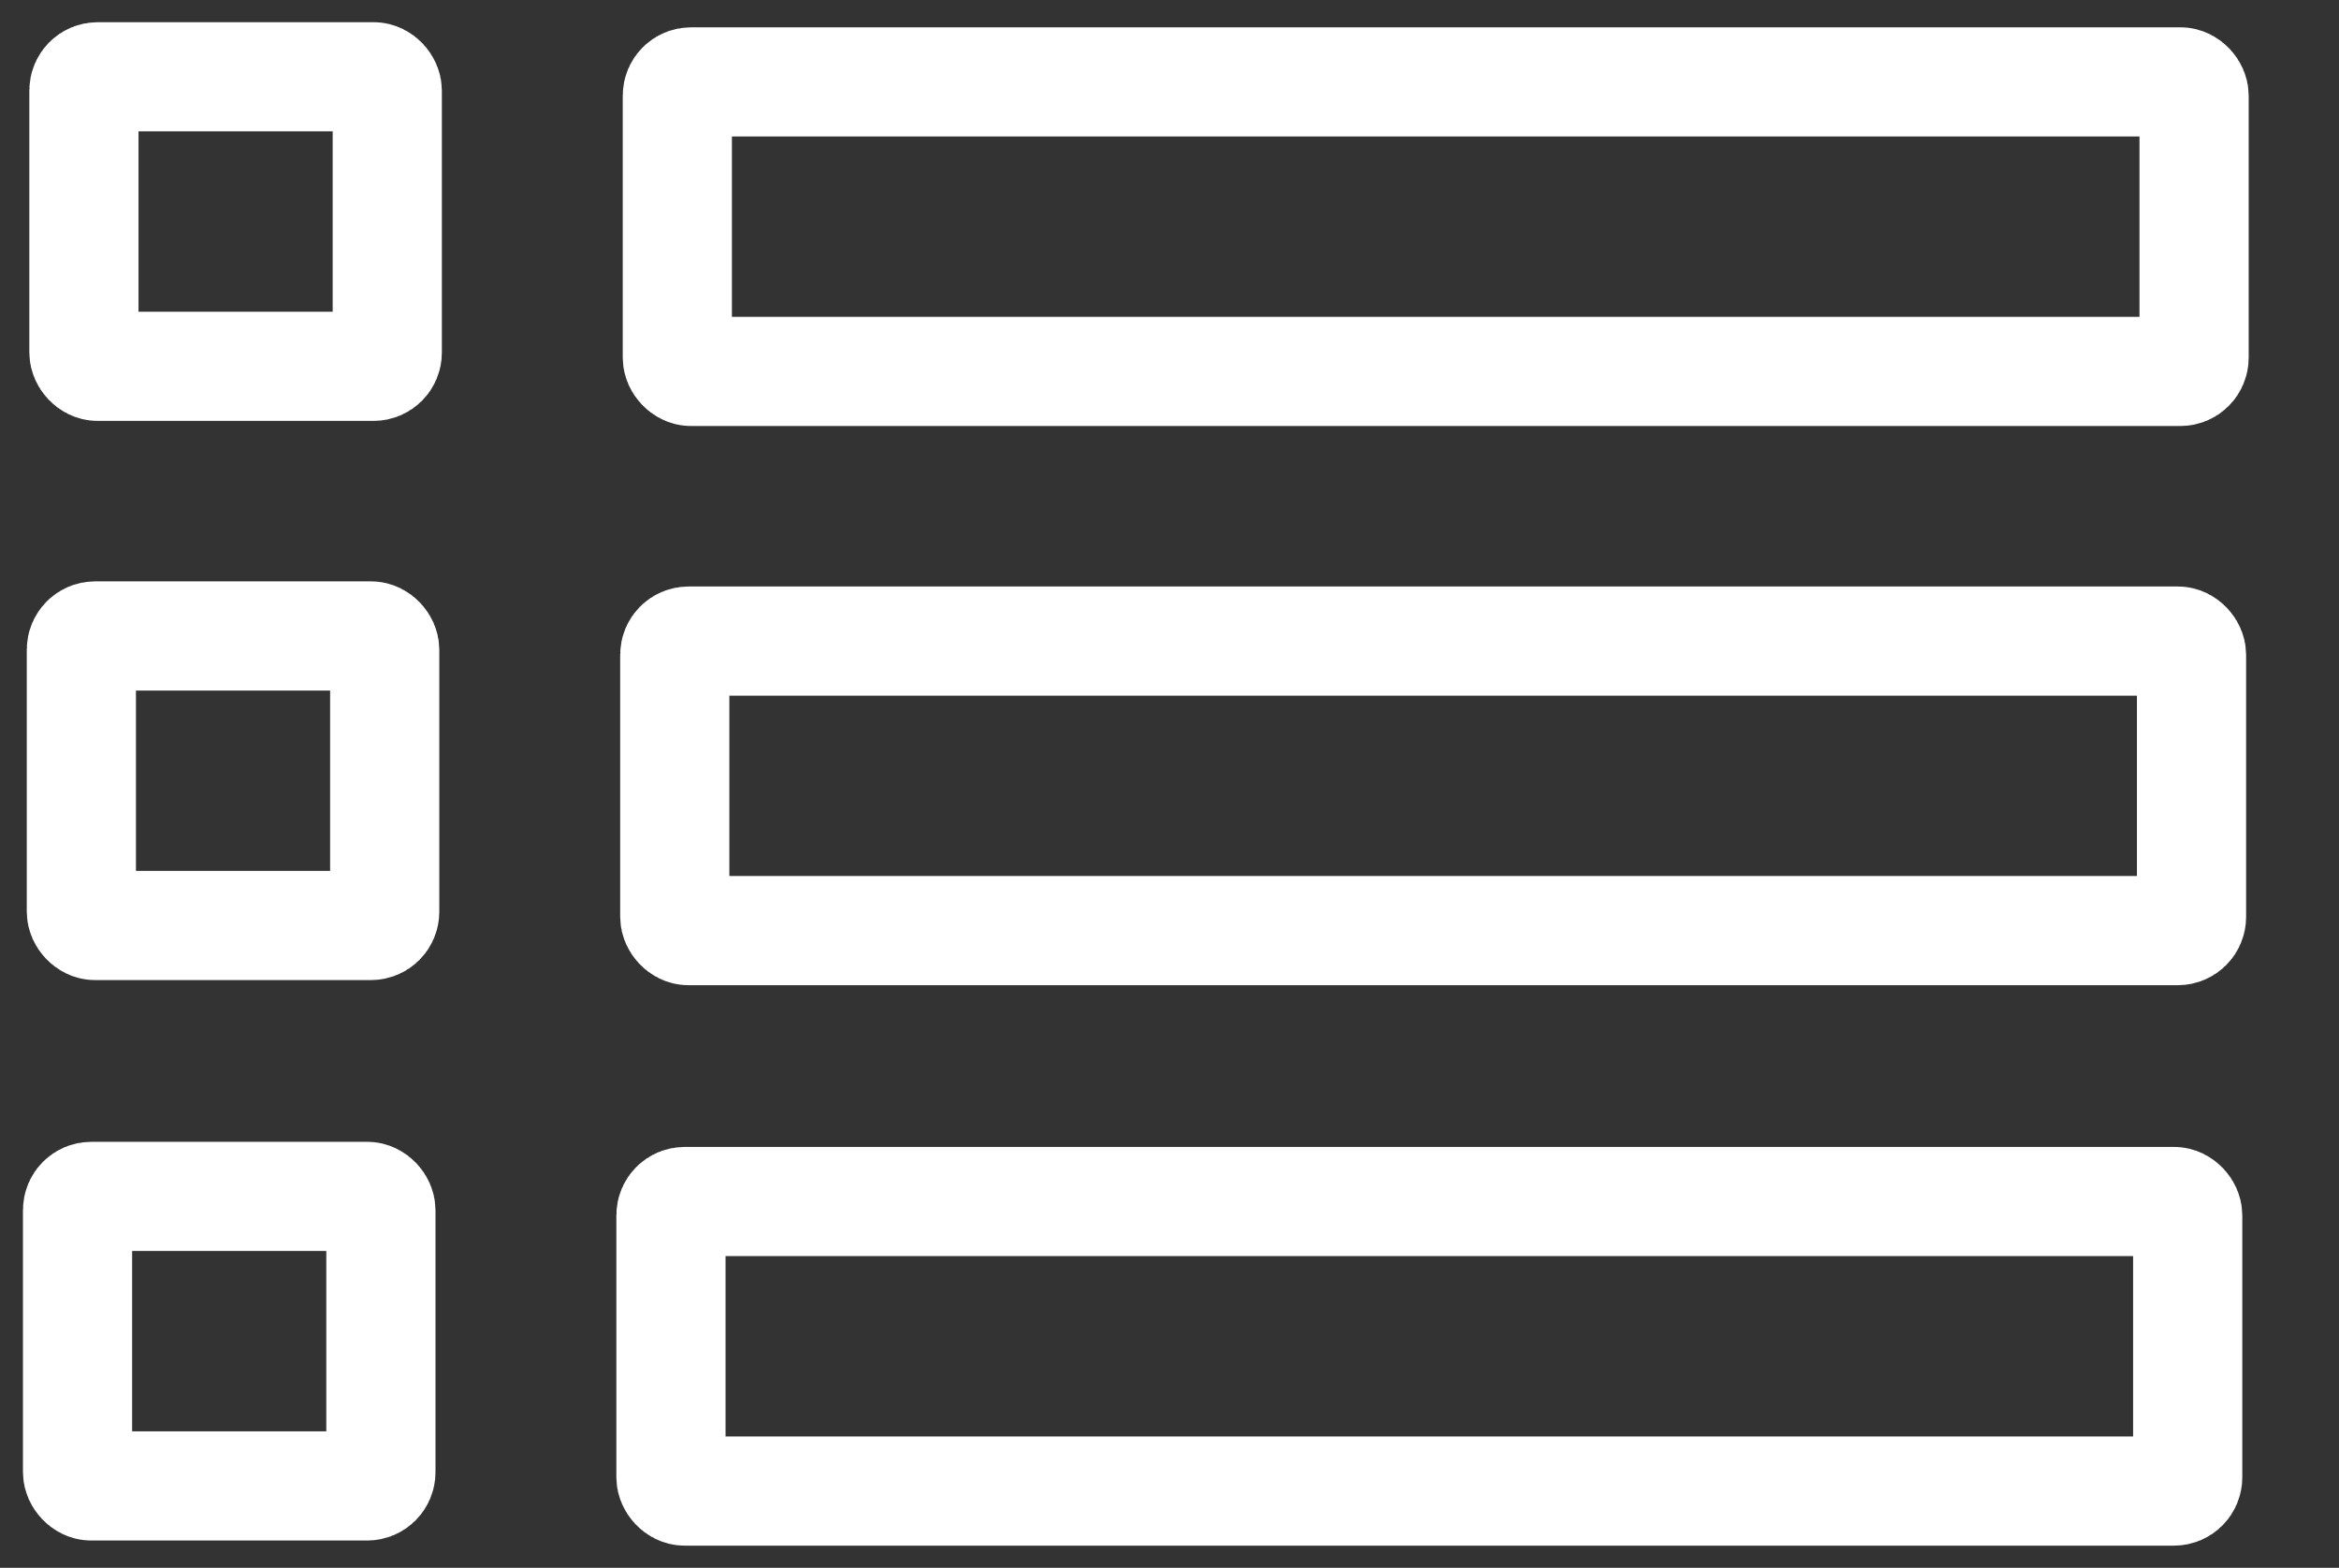 <?xml version="1.0" encoding="UTF-8" standalone="no"?>
<svg
   xmlns:dc="http://purl.org/dc/elements/1.1/"
   xmlns:cc="http://creativecommons.org/ns#"
   xmlns:rdf="http://www.w3.org/1999/02/22-rdf-syntax-ns#"
   xmlns:svg="http://www.w3.org/2000/svg"
   xmlns="http://www.w3.org/2000/svg"
   xmlns:sodipodi="http://sodipodi.sourceforge.net/DTD/sodipodi-0.dtd"
   xmlns:inkscape="http://www.inkscape.org/namespaces/inkscape"
   width="61.206mm"
   height="41.027mm"
   viewBox="0 0 61.206 41.027"
   version="1.1"
   id="svg8"
   inkscape:version="1.0 (4035a4fb49, 2020-05-01)"
   sodipodi:docname="linktree.svg">
  <rect x="0" y="0" width="61.206" height="41.027" fill="#333333" stroke="none"/>
  <defs
     id="defs2" />
  <sodipodi:namedview
     fit-margin-bottom="0"
     fit-margin-right="0"
     fit-margin-left="0"
     fit-margin-top="0"
     id="base"
     pagecolor="#ffffff"
     bordercolor="#666666"
     borderopacity="1.0"
     inkscape:pageopacity="0.0"
     inkscape:pageshadow="2"
     inkscape:zoom="1.979899"
     inkscape:cx="26.935212"
     inkscape:cy="23.361957"
     inkscape:document-units="px"
     inkscape:current-layer="layer1"
     inkscape:document-rotation="0"
     showgrid="false"
     inkscape:window-width="1898"
     inkscape:window-height="1024"
     inkscape:window-x="0"
     inkscape:window-y="0"
     inkscape:window-maximized="0" />
  <g
     transform="translate(-4.927,-9.771)"
     inkscape:label="Layer 1"
     inkscape:groupmode="layer"
     id="layer1">
    <rect
       ry="0.358"
       y="11.78"
       x="7.123"
       height="7.577"
       width="7.938"
       id="rect834"
       style="fill:none;stroke:#ffffff;stroke-width:2.857;stroke-linecap:round;stroke-linejoin:round;stroke-miterlimit:4;stroke-dasharray:none;stroke-opacity:1;paint-order:markers fill stroke" />
    <rect
       style="fill:none;stroke:#ffffff;stroke-width:2.857;stroke-linecap:round;stroke-linejoin:round;stroke-miterlimit:4;stroke-dasharray:none;stroke-opacity:1;paint-order:markers fill stroke"
       id="rect838"
       width="39.69"
       height="7.577"
       x="22.651"
       y="11.914"
       ry="0.358" />
    <rect
       style="fill:none;stroke:#ffffff;stroke-width:2.857;stroke-linecap:round;stroke-linejoin:round;stroke-miterlimit:4;stroke-dasharray:none;stroke-opacity:1;paint-order:markers fill stroke"
       id="rect840"
       width="7.938"
       height="7.577"
       x="7.056"
       y="26.413"
       ry="0.358" />
    <rect
       ry="0.358"
       y="26.547"
       x="22.584"
       height="7.577"
       width="39.69"
       id="rect842"
       style="fill:none;stroke:#ffffff;stroke-width:2.857;stroke-linecap:round;stroke-linejoin:round;stroke-miterlimit:4;stroke-dasharray:none;stroke-opacity:1;paint-order:markers fill stroke" />
    <rect
       ry="0.358"
       y="41.079"
       x="6.956"
       height="7.577"
       width="7.938"
       id="rect844"
       style="fill:none;stroke:#ffffff;stroke-width:2.857;stroke-linecap:round;stroke-linejoin:round;stroke-miterlimit:4;stroke-dasharray:none;stroke-opacity:1;paint-order:markers fill stroke" />
    <rect
       style="fill:none;stroke:#ffffff;stroke-width:2.857;stroke-linecap:round;stroke-linejoin:round;stroke-miterlimit:4;stroke-dasharray:none;stroke-opacity:1;paint-order:markers fill stroke"
       id="rect846"
       width="39.69"
       height="7.577"
       x="22.484"
       y="41.213"
       ry="0.358" />
  </g>
</svg>
